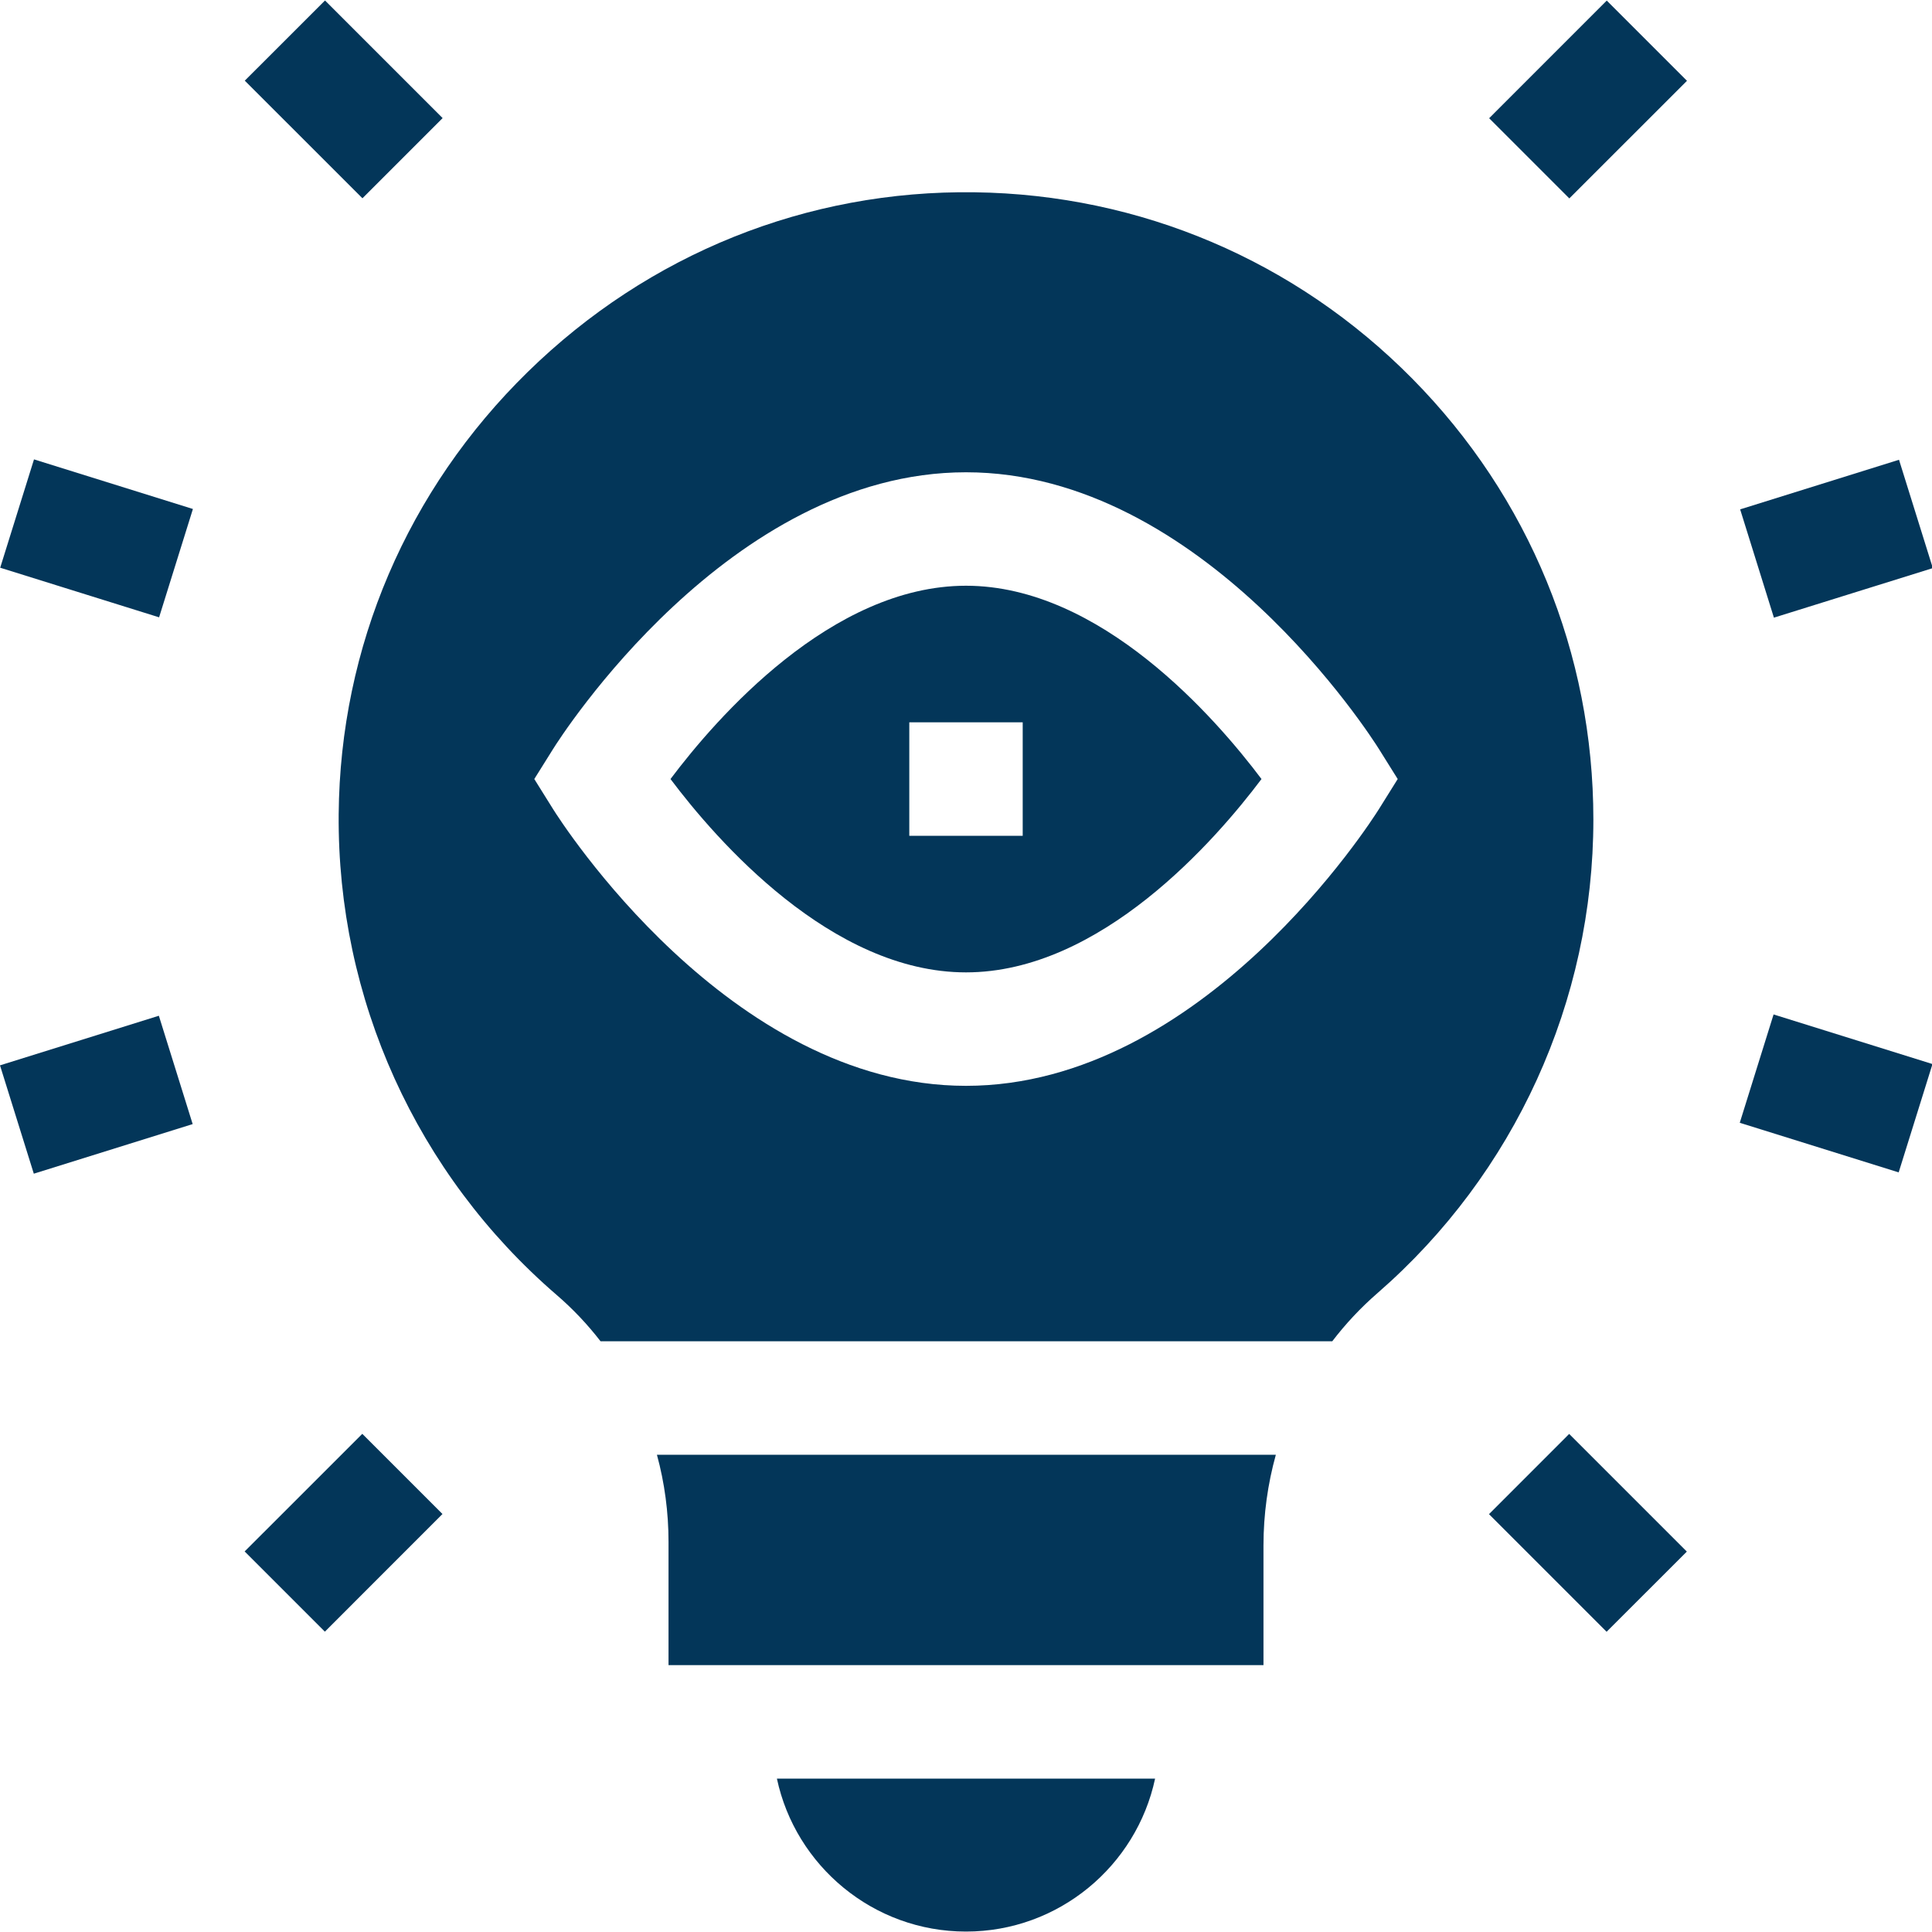 <?xml version="1.0" encoding="UTF-8"?> <svg xmlns="http://www.w3.org/2000/svg" width="40" height="40" viewBox="0 0 40 40" fill="none"><g clip-path="url(#clip0_331_4353)"><path d="M20 39.991C21.92 39.991 23.53 38.631 23.915 36.824H16.085C16.47 38.631 18.08 39.991 20 39.991ZM13.841 31.922V34.475H26.159V31.997C26.159 31.355 26.247 30.723 26.415 30.119H13.601C13.761 30.706 13.841 31.313 13.841 31.922ZM29.243 7.843C26.83 5.399 23.611 4.027 20.18 3.981C16.71 3.933 13.427 5.254 10.929 7.698C8.432 10.14 7.041 13.392 7.012 16.855C6.98 20.68 8.624 24.308 11.522 26.808C11.858 27.097 12.163 27.419 12.434 27.77H27.583C27.859 27.408 28.173 27.073 28.521 26.771C31.36 24.3 32.989 20.727 32.989 16.968C32.989 13.53 31.659 10.289 29.243 7.843ZM28.549 16.752C28.402 16.986 24.91 22.481 20 22.481C15.09 22.481 11.597 16.986 11.451 16.752L11.062 16.129L11.451 15.507C11.597 15.273 15.09 9.778 20 9.778C24.91 9.778 28.402 15.273 28.549 15.507L28.938 16.129L28.549 16.752Z" fill="#033659"></path><path d="M20 12.127C17.212 12.127 14.831 14.866 13.882 16.129C14.831 17.392 17.212 20.132 20 20.132C22.788 20.132 25.168 17.392 26.118 16.129C25.169 14.867 22.788 12.127 20 12.127ZM21.174 17.304H18.826V14.955H21.174V17.304ZM5.068 1.67L6.729 0.01L9.164 2.445L7.504 4.105L5.068 1.67ZM0.004 11.754L0.704 9.511L3.994 10.538L3.294 12.781L0.004 11.754ZM5.065 32.121L7.501 29.686L9.161 31.346L6.726 33.782L5.065 32.121ZM-0 22.057L3.289 21.03L3.989 23.273L0.7 24.3L-0 22.057ZM30.831 2.448L33.266 0.012L34.927 1.673L32.491 4.108L30.831 2.448ZM36.028 10.546L39.317 9.519L40.017 11.762L36.727 12.788L36.028 10.546ZM30.828 31.349L32.488 29.688L34.924 32.124L33.263 33.784L30.828 31.349ZM36.02 23.246L36.72 21.003L40.01 22.03L39.31 24.273L36.02 23.246Z" fill="#033659"></path></g><defs><clipPath id="clip0_331_4353"><rect width="40" height="40" fill="white"></rect></clipPath></defs></svg> 